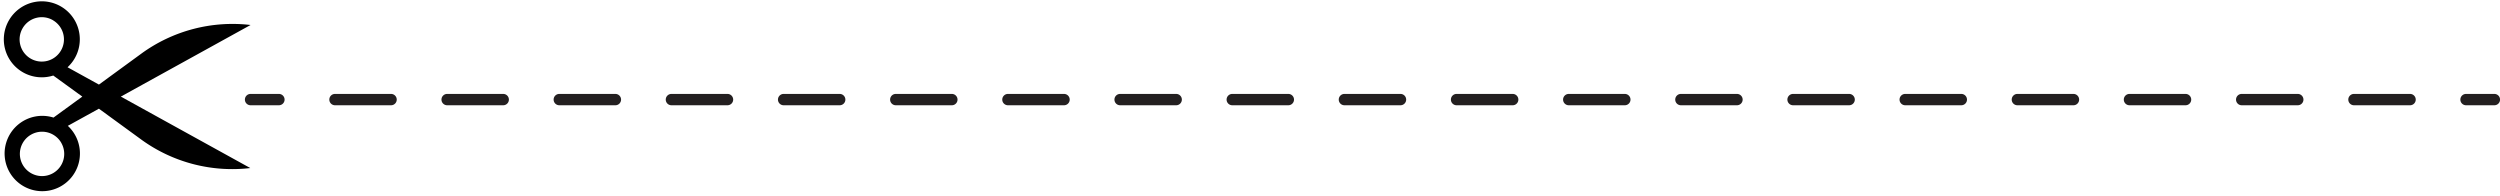 <?xml version="1.0" encoding="UTF-8"?><svg xmlns="http://www.w3.org/2000/svg" xmlns:xlink="http://www.w3.org/1999/xlink" data-name="Layer 1" height="86.3" preserveAspectRatio="xMidYMid meet" version="1.0" viewBox="47.9 207.4 1102.5 86.3" width="1102.5" zoomAndPan="magnify"><g id="change1_1"><path d="M51.83,216.38a16.74,16.74,0,0,0,19.56,24.33L84.2,250l-12.7,9.25a16.61,16.61,0,1,0,6.31,3.65l13.71-7.57,18.62,13.57a68.24,68.24,0,0,0,48.14,12.61h0L101.19,250l57.21-31.58h0a68.24,68.24,0,0,0-48.14,12.61L91.53,244.7l-13.84-7.64a16.75,16.75,0,1,0-25.86-20.68Zm23.08,54a9.78,9.78,0,1,1-13.35-3.58A9.77,9.77,0,0,1,74.91,270.36Zm-3.69-54.07a9.78,9.78,0,1,1-13.36,3.57A9.77,9.77,0,0,1,71.22,216.29Z"/></g><g id="change2_1"><path d="M170.9,253.82H158.4a2.5,2.5,0,0,1,0-5h12.5a2.5,2.5,0,1,1,0,5Z" fill="#231f20"/></g><g id="change2_2"><path d="M1110.69,253.82H1086a2.5,2.5,0,0,1,0-5h24.74a2.5,2.5,0,0,1,0,5Zm-49.47,0h-24.73a2.5,2.5,0,0,1,0-5h24.73a2.5,2.5,0,0,1,0,5Zm-49.46,0H987a2.5,2.5,0,0,1,0-5h24.73a2.5,2.5,0,0,1,0,5Zm-49.46,0H937.57a2.5,2.5,0,0,1,0-5H962.3a2.5,2.5,0,0,1,0,5Zm-49.46,0H888.1a2.5,2.5,0,0,1,0-5h24.74a2.5,2.5,0,0,1,0,5Zm-49.47,0H838.64a2.5,2.5,0,0,1,0-5h24.73a2.5,2.5,0,0,1,0,5Zm-49.46,0H789.18a2.5,2.5,0,0,1,0-5h24.73a2.5,2.5,0,0,1,0,5Zm-49.46,0H739.72a2.5,2.5,0,0,1,0-5h24.73a2.5,2.5,0,0,1,0,5Zm-49.46,0H690.25a2.5,2.5,0,0,1,0-5H715a2.5,2.5,0,0,1,0,5Zm-49.47,0H640.79a2.5,2.5,0,0,1,0-5h24.73a2.5,2.5,0,0,1,0,5Zm-49.46,0H591.33a2.5,2.5,0,0,1,0-5h24.73a2.5,2.5,0,0,1,0,5Zm-49.46,0H541.87a2.5,2.5,0,0,1,0-5H566.6a2.5,2.5,0,0,1,0,5Zm-49.46,0H492.4a2.5,2.5,0,0,1,0-5h24.74a2.5,2.5,0,0,1,0,5Zm-49.47,0H442.94a2.5,2.5,0,0,1,0-5h24.73a2.5,2.5,0,0,1,0,5Zm-49.46,0H393.48a2.5,2.5,0,0,1,0-5h24.73a2.5,2.5,0,0,1,0,5Zm-49.46,0H344a2.5,2.5,0,0,1,0-5h24.73a2.5,2.5,0,0,1,0,5Zm-49.46,0H294.55a2.5,2.5,0,0,1,0-5h24.74a2.5,2.5,0,0,1,0,5Zm-49.47,0H245.09a2.5,2.5,0,1,1,0-5h24.73a2.5,2.5,0,0,1,0,5Zm-49.46,0H195.63a2.5,2.5,0,0,1,0-5h24.73a2.5,2.5,0,0,1,0,5Z" fill="#231f20"/></g><g id="change2_3"><path d="M1147.92,253.82h-12.5a2.5,2.5,0,0,1,0-5h12.5a2.5,2.5,0,0,1,0,5Z" fill="#231f20"/></g></svg>
